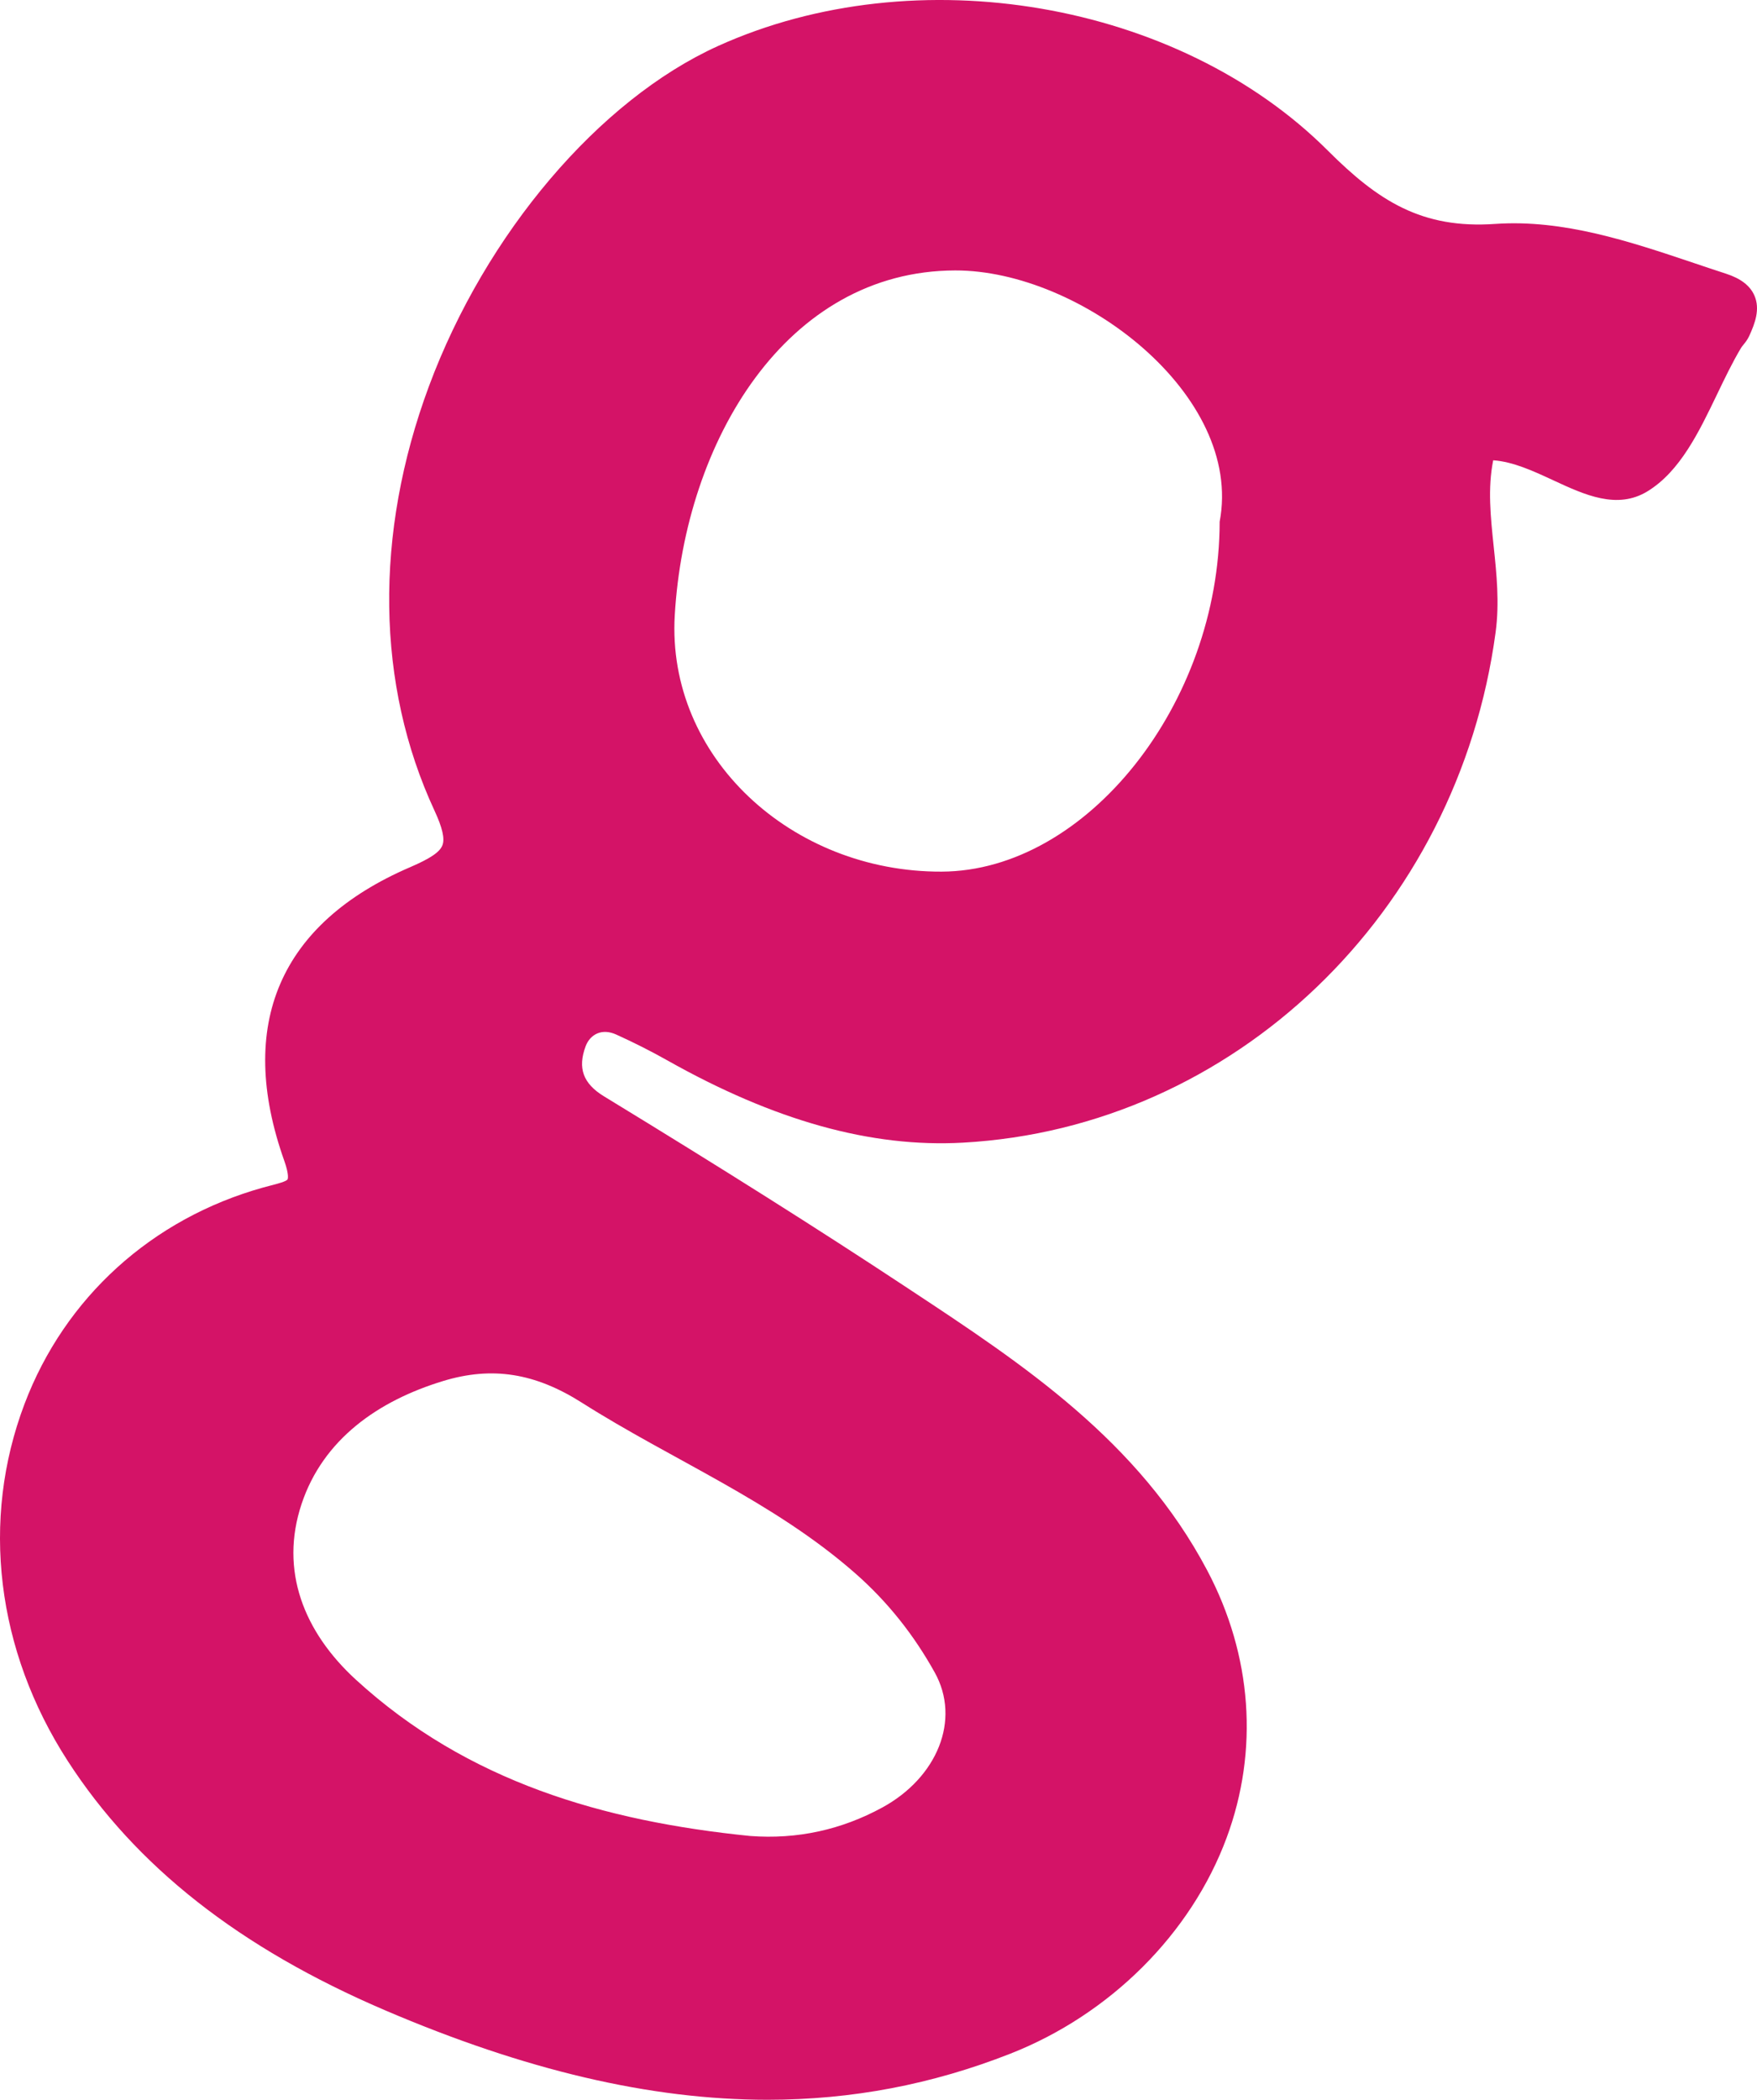 <!-- Generator: Adobe Illustrator 23.0.1, SVG Export Plug-In  -->
<svg version="1.1" xmlns="http://www.w3.org/2000/svg" xmlns:xlink="http://www.w3.org/1999/xlink" x="0px" y="0px"
	 width="135.055px" height="161.346px" viewBox="0 0 135.055 161.346" style="enable-background:new 0 0 135.055 161.346;"
	 xml:space="preserve">
<style type="text/css">
	.st0{fill:#D41367;}
</style>
<defs>
</defs>
<path class="st0" d="M134.853,22.703c-0.334-0.758-1.05-1.306-2.189-1.675h0c-0.821-0.266-1.644-0.543-2.468-0.82
	c-4.924-1.655-10.013-3.36-15.25-3.003c-5.659,0.399-9.01-1.768-12.883-5.636C90.574,0.096,70.426-3.358,55.193,3.535
	C46.055,7.672,37.33,17.94,32.965,29.695c-4.212,11.347-4.059,22.922,0.433,32.593c0.609,1.312,0.803,2.156,0.611,2.659
	c-0.201,0.526-0.922,1.016-2.49,1.69c-10.027,4.315-13.372,12.113-9.67,22.551c0.396,1.117,0.271,1.405,0.255,1.435
	c-0.083,0.158-0.793,0.342-1.262,0.463c-0.197,0.051-0.403,0.104-0.617,0.164c-8.556,2.391-15.24,8.451-18.339,16.627
	c-3.385,8.931-2.175,18.93,3.321,27.436c5.24,8.11,13.217,14.376,24.385,19.155c10.737,4.596,20.393,6.879,29.411,6.879
	c6.496-0.001,12.661-1.185,18.658-3.542c7.677-3.017,13.891-9.216,16.623-16.582c2.492-6.72,1.964-14.019-1.488-20.55
	c-5.269-9.97-14.168-15.844-22.774-21.524l-0.464-0.307c-6.637-4.382-13.986-9.021-23.128-14.597
	c-1.61-0.982-2.045-2.172-1.412-3.856c0.175-0.465,0.497-0.814,0.906-0.984c0.426-0.176,0.925-0.145,1.444,0.09
	c1.348,0.609,2.666,1.275,3.917,1.979c8.248,4.646,15.677,6.72,22.729,6.328c20.824-1.148,38.046-17.643,40.949-39.219
	c0.305-2.271,0.075-4.469-0.148-6.595c-0.24-2.292-0.469-4.47-0.037-6.619c1.535,0.106,3.1,0.833,4.621,1.539
	c2.409,1.117,4.899,2.271,7.233,0.848c2.508-1.53,3.959-4.553,5.363-7.476c0.583-1.213,1.185-2.467,1.839-3.555
	c0.05-0.082,0.114-0.157,0.176-0.233c0.143-0.177,0.32-0.397,0.45-0.683C134.894,24.859,135.317,23.757,134.853,22.703z
	 M65.702,120.86c2.563,2.243,4.561,4.802,6.148,7.652c2.022,3.631,0.195,8.078-4.04,10.382c-3.121,1.698-6.508,2.457-10.149,2.183
	c-11.213-1.133-21.717-4.15-30.3-12.005c-4.007-3.667-5.884-8.394-4.179-13.51c1.655-4.967,5.884-7.925,10.88-9.445
	c3.761-1.144,7.066-0.619,10.658,1.661C51.671,112.19,59.383,115.328,65.702,120.86z M93.751,40.091
	C93.74,54.072,83.517,66.933,72.379,66.976c-11.532,0.045-21.15-8.808-20.512-19.699c0.78-13.336,8.529-26.468,21.553-26.496
	C83.05,20.76,95.601,30.344,93.751,40.091z"/>
</svg>